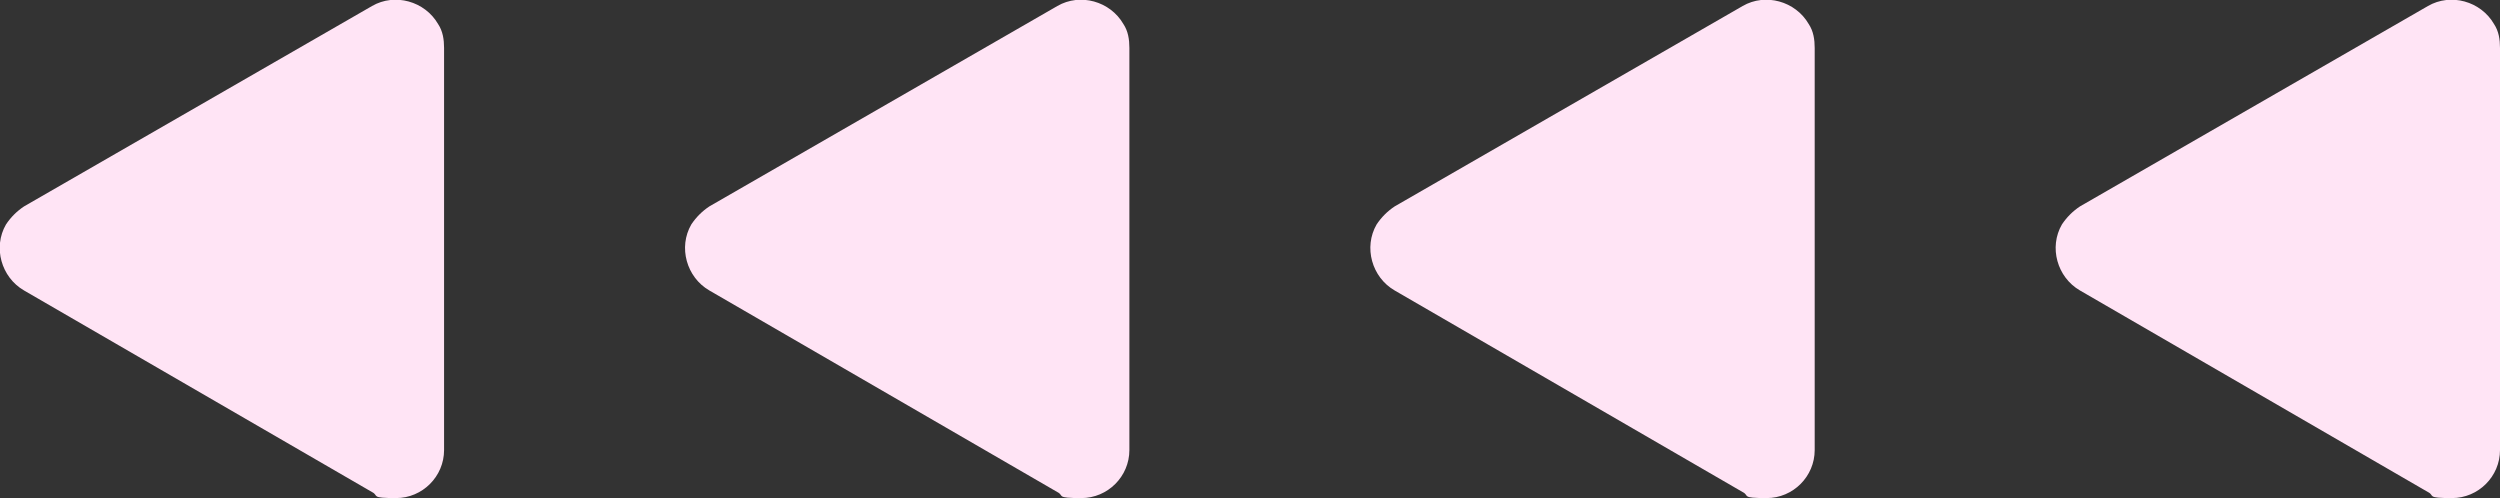<?xml version="1.0" encoding="UTF-8"?>
<svg id="_レイヤー_1" xmlns="http://www.w3.org/2000/svg" version="1.1" viewBox="0 0 208.3 41.5">
  <rect x="0" y="0" width="208.3" height="41.5" fill="#333333" stroke="none"/>
  <!-- Generator: Adobe Illustrator 29.0.1, SVG Export Plug-In . SVG Version: 2.1.0 Build 192)  -->
  <defs>
    <style>
      .st0 {
        fill: #ffe4f5;
        fill-rule: evenodd;
      }
    </style>
  </defs>
  <g id="_">
    <path id="_三角形_2" class="st0" d="M173.3,24.2c-1.9-1.1-2.6-3.6-1.5-5.5.4-.6.9-1.1,1.5-1.5L202.3.5c1.9-1.1,4.4-.4,5.5,1.5.4.6.5,1.3.5,2v33.5c0,2.2-1.8,4-4,4s-1.4-.2-2-.5l-29-16.8Z"/>
    <path id="_三角形_2_のコピー" class="st0" d="M116.2,24.2c-1.9-1.1-2.6-3.6-1.5-5.5.4-.6.9-1.1,1.5-1.5L145.2.5c1.9-1.1,4.4-.4,5.5,1.5.4.6.5,1.3.5,2v33.5c0,2.2-1.8,4-4,4s-1.4-.2-2-.5l-29-16.8Z"/>
    <path id="_三角形_2_のコピー_2" class="st0" d="M59.1,24.2c-1.9-1.1-2.6-3.6-1.5-5.5.4-.6.9-1.1,1.5-1.5L88.1.5c1.9-1.1,4.4-.4,5.5,1.5.4.6.5,1.3.5,2v33.5c0,2.2-1.8,4-4,4s-1.4-.2-2-.5l-29-16.8Z"/>
    <path id="_三角形_2_のコピー_3" class="st0" d="M2,24.2c-1.9-1.1-2.6-3.6-1.5-5.5.4-.6.9-1.1,1.5-1.5L31,.5c1.9-1.1,4.4-.4,5.5,1.5.4.6.5,1.3.5,2v33.5c0,2.2-1.8,4-4,4s-1.4-.2-2-.5L2,24.2Z"/>
  </g>
</svg>